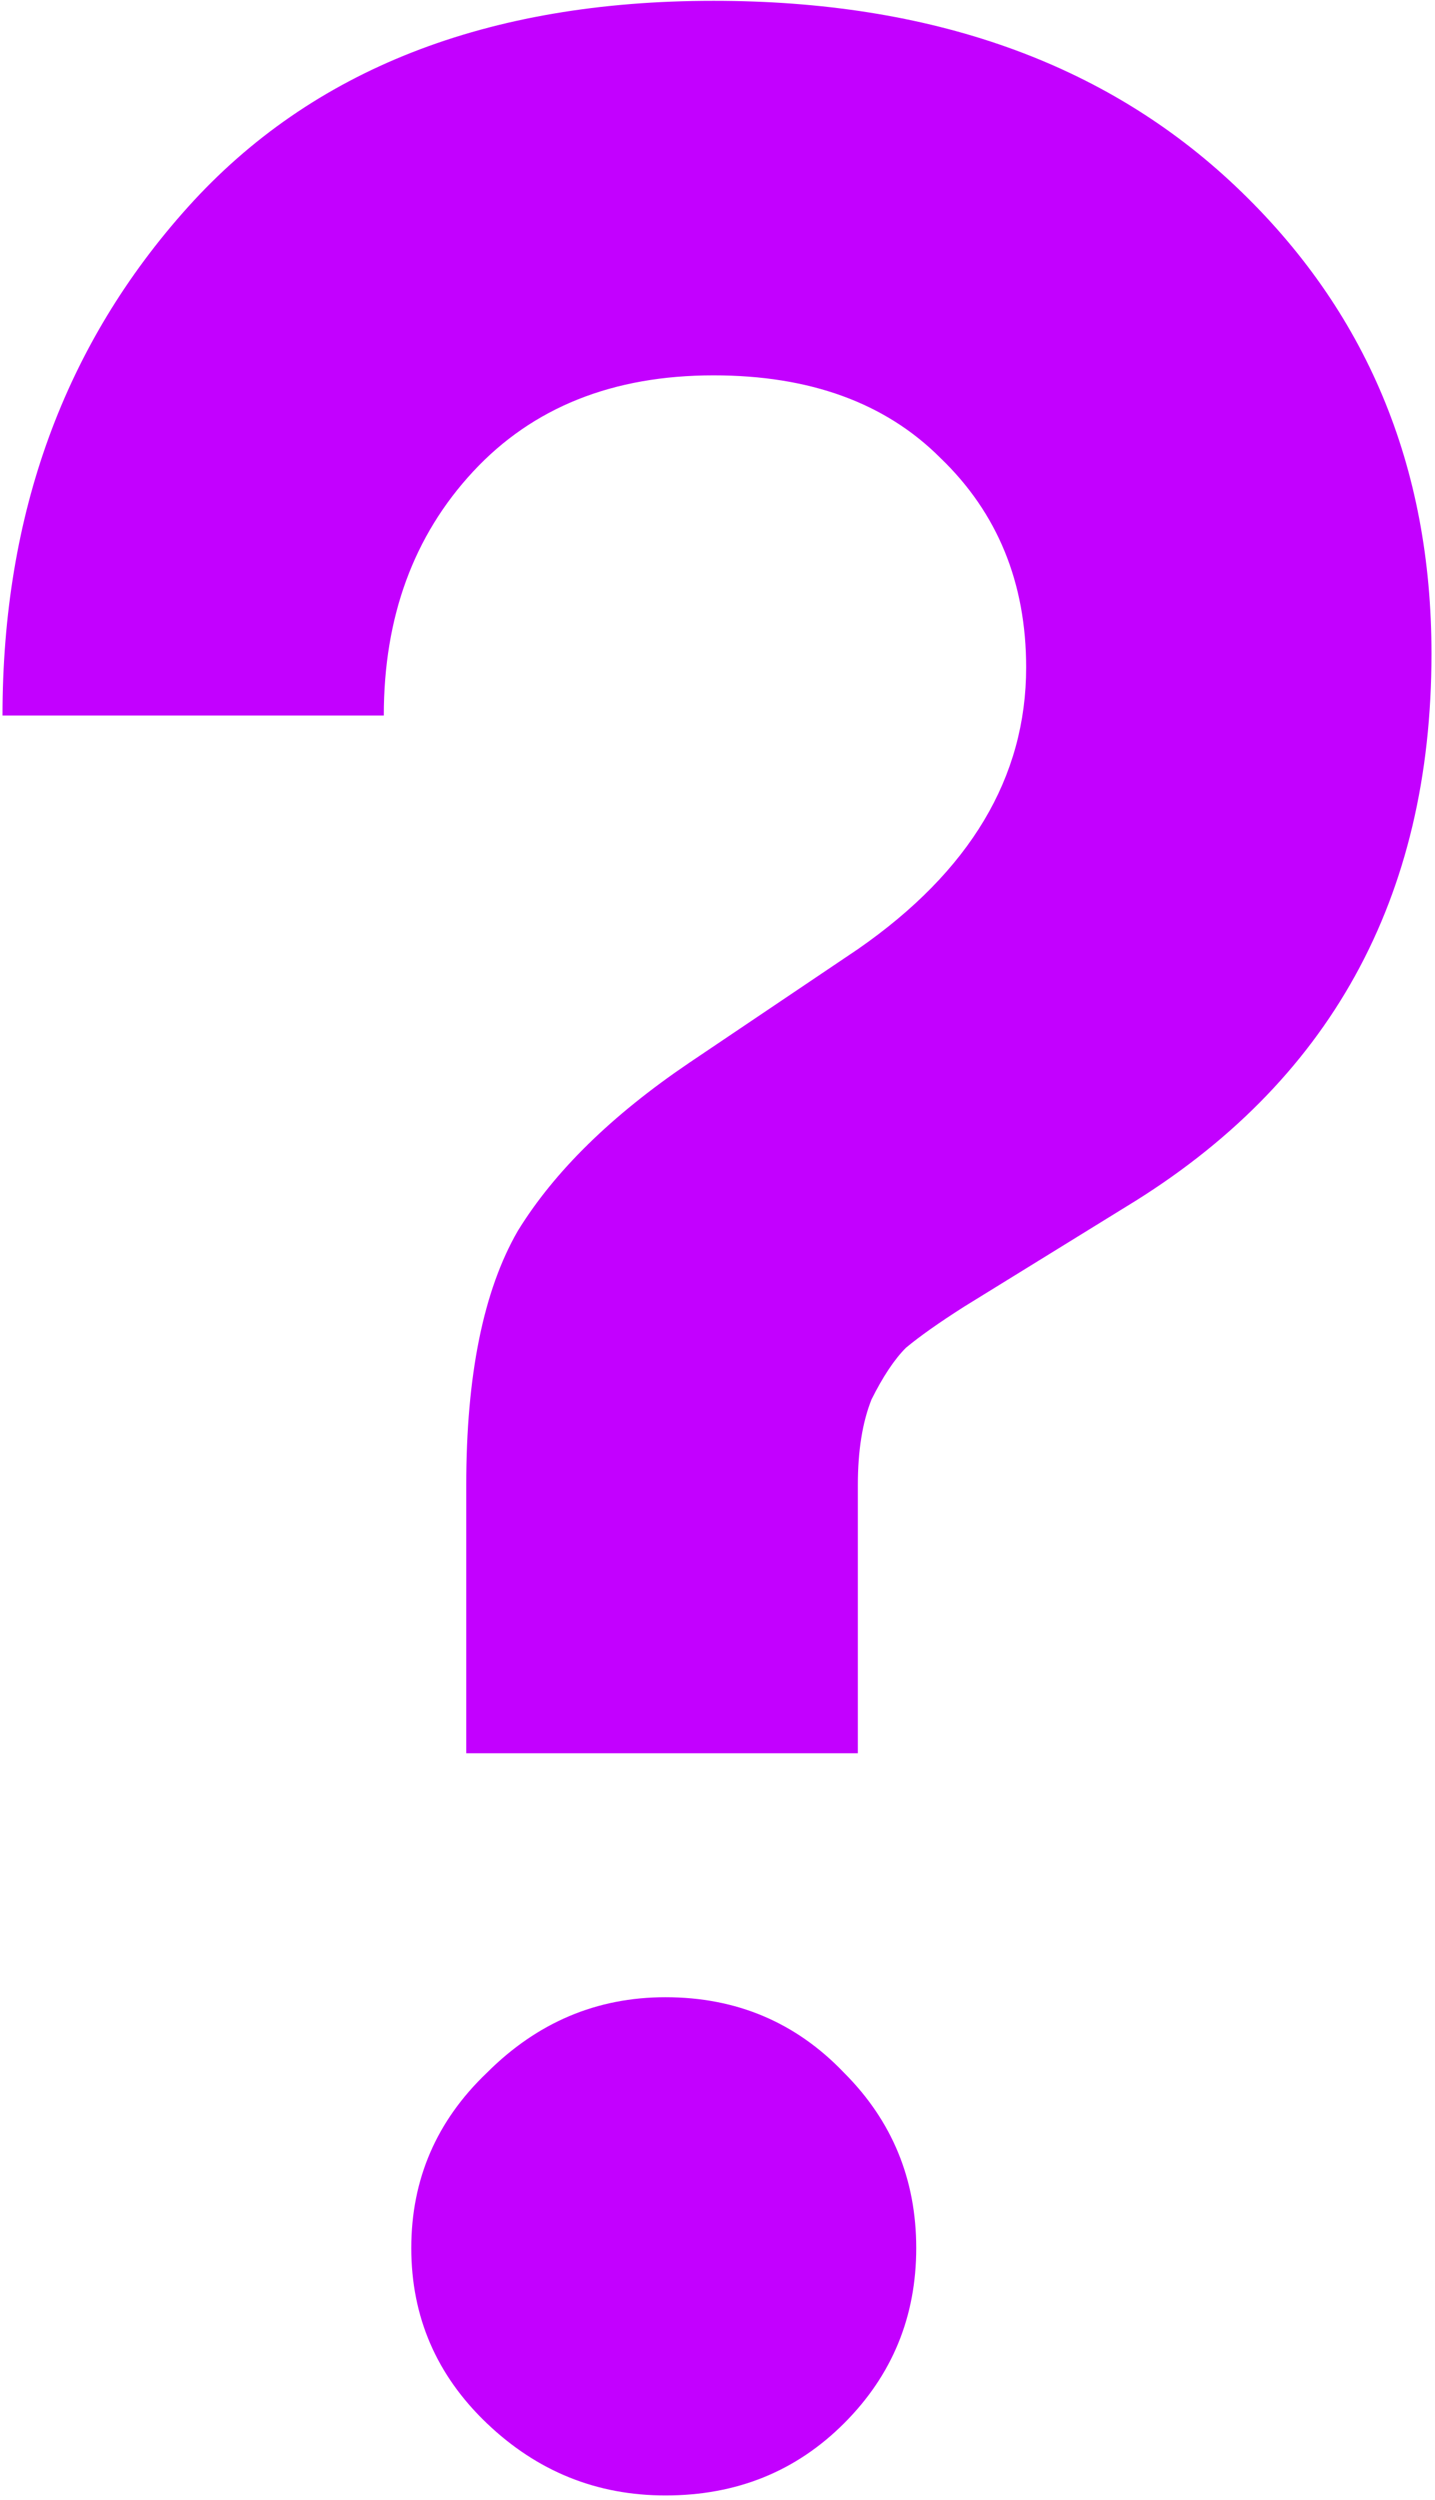 <svg width="209" height="364" viewBox="0 0 209 364" fill="none" xmlns="http://www.w3.org/2000/svg">
<path d="M67.905 255.269V216.246C67.905 200.237 70.407 187.896 75.41 179.225C80.746 170.553 89.085 162.381 100.425 154.71L124.939 138.2C141.282 126.86 149.454 113.185 149.454 97.176C149.454 84.835 145.285 74.663 136.946 66.658C128.942 58.653 117.935 54.651 103.927 54.651C89.251 54.651 77.578 59.32 68.906 68.659C60.234 77.998 55.898 89.838 55.898 104.18H0.365C0.365 74.829 9.371 50.148 27.381 30.136C45.392 10.124 70.907 0.119 103.927 0.119C135.612 0.119 160.96 9.124 179.972 27.134C198.983 45.145 208.489 67.825 208.489 95.175C208.489 130.863 193.646 157.712 163.962 175.722L140.448 190.231C136.779 192.566 133.944 194.567 131.943 196.235C130.276 197.902 128.608 200.404 126.94 203.739C125.606 207.074 124.939 211.243 124.939 216.246V255.269H67.905ZM96.923 363.333C86.917 363.333 78.245 359.831 70.907 352.827C63.569 345.823 59.901 337.318 59.901 327.312C59.901 317.306 63.569 308.801 70.907 301.797C78.245 294.459 86.917 290.791 96.923 290.791C107.262 290.791 115.934 294.459 122.938 301.797C129.942 308.801 133.444 317.306 133.444 327.312C133.444 337.318 129.942 345.823 122.938 352.827C115.934 359.831 107.262 363.333 96.923 363.333Z" fill="#C300FF"/>
</svg>
